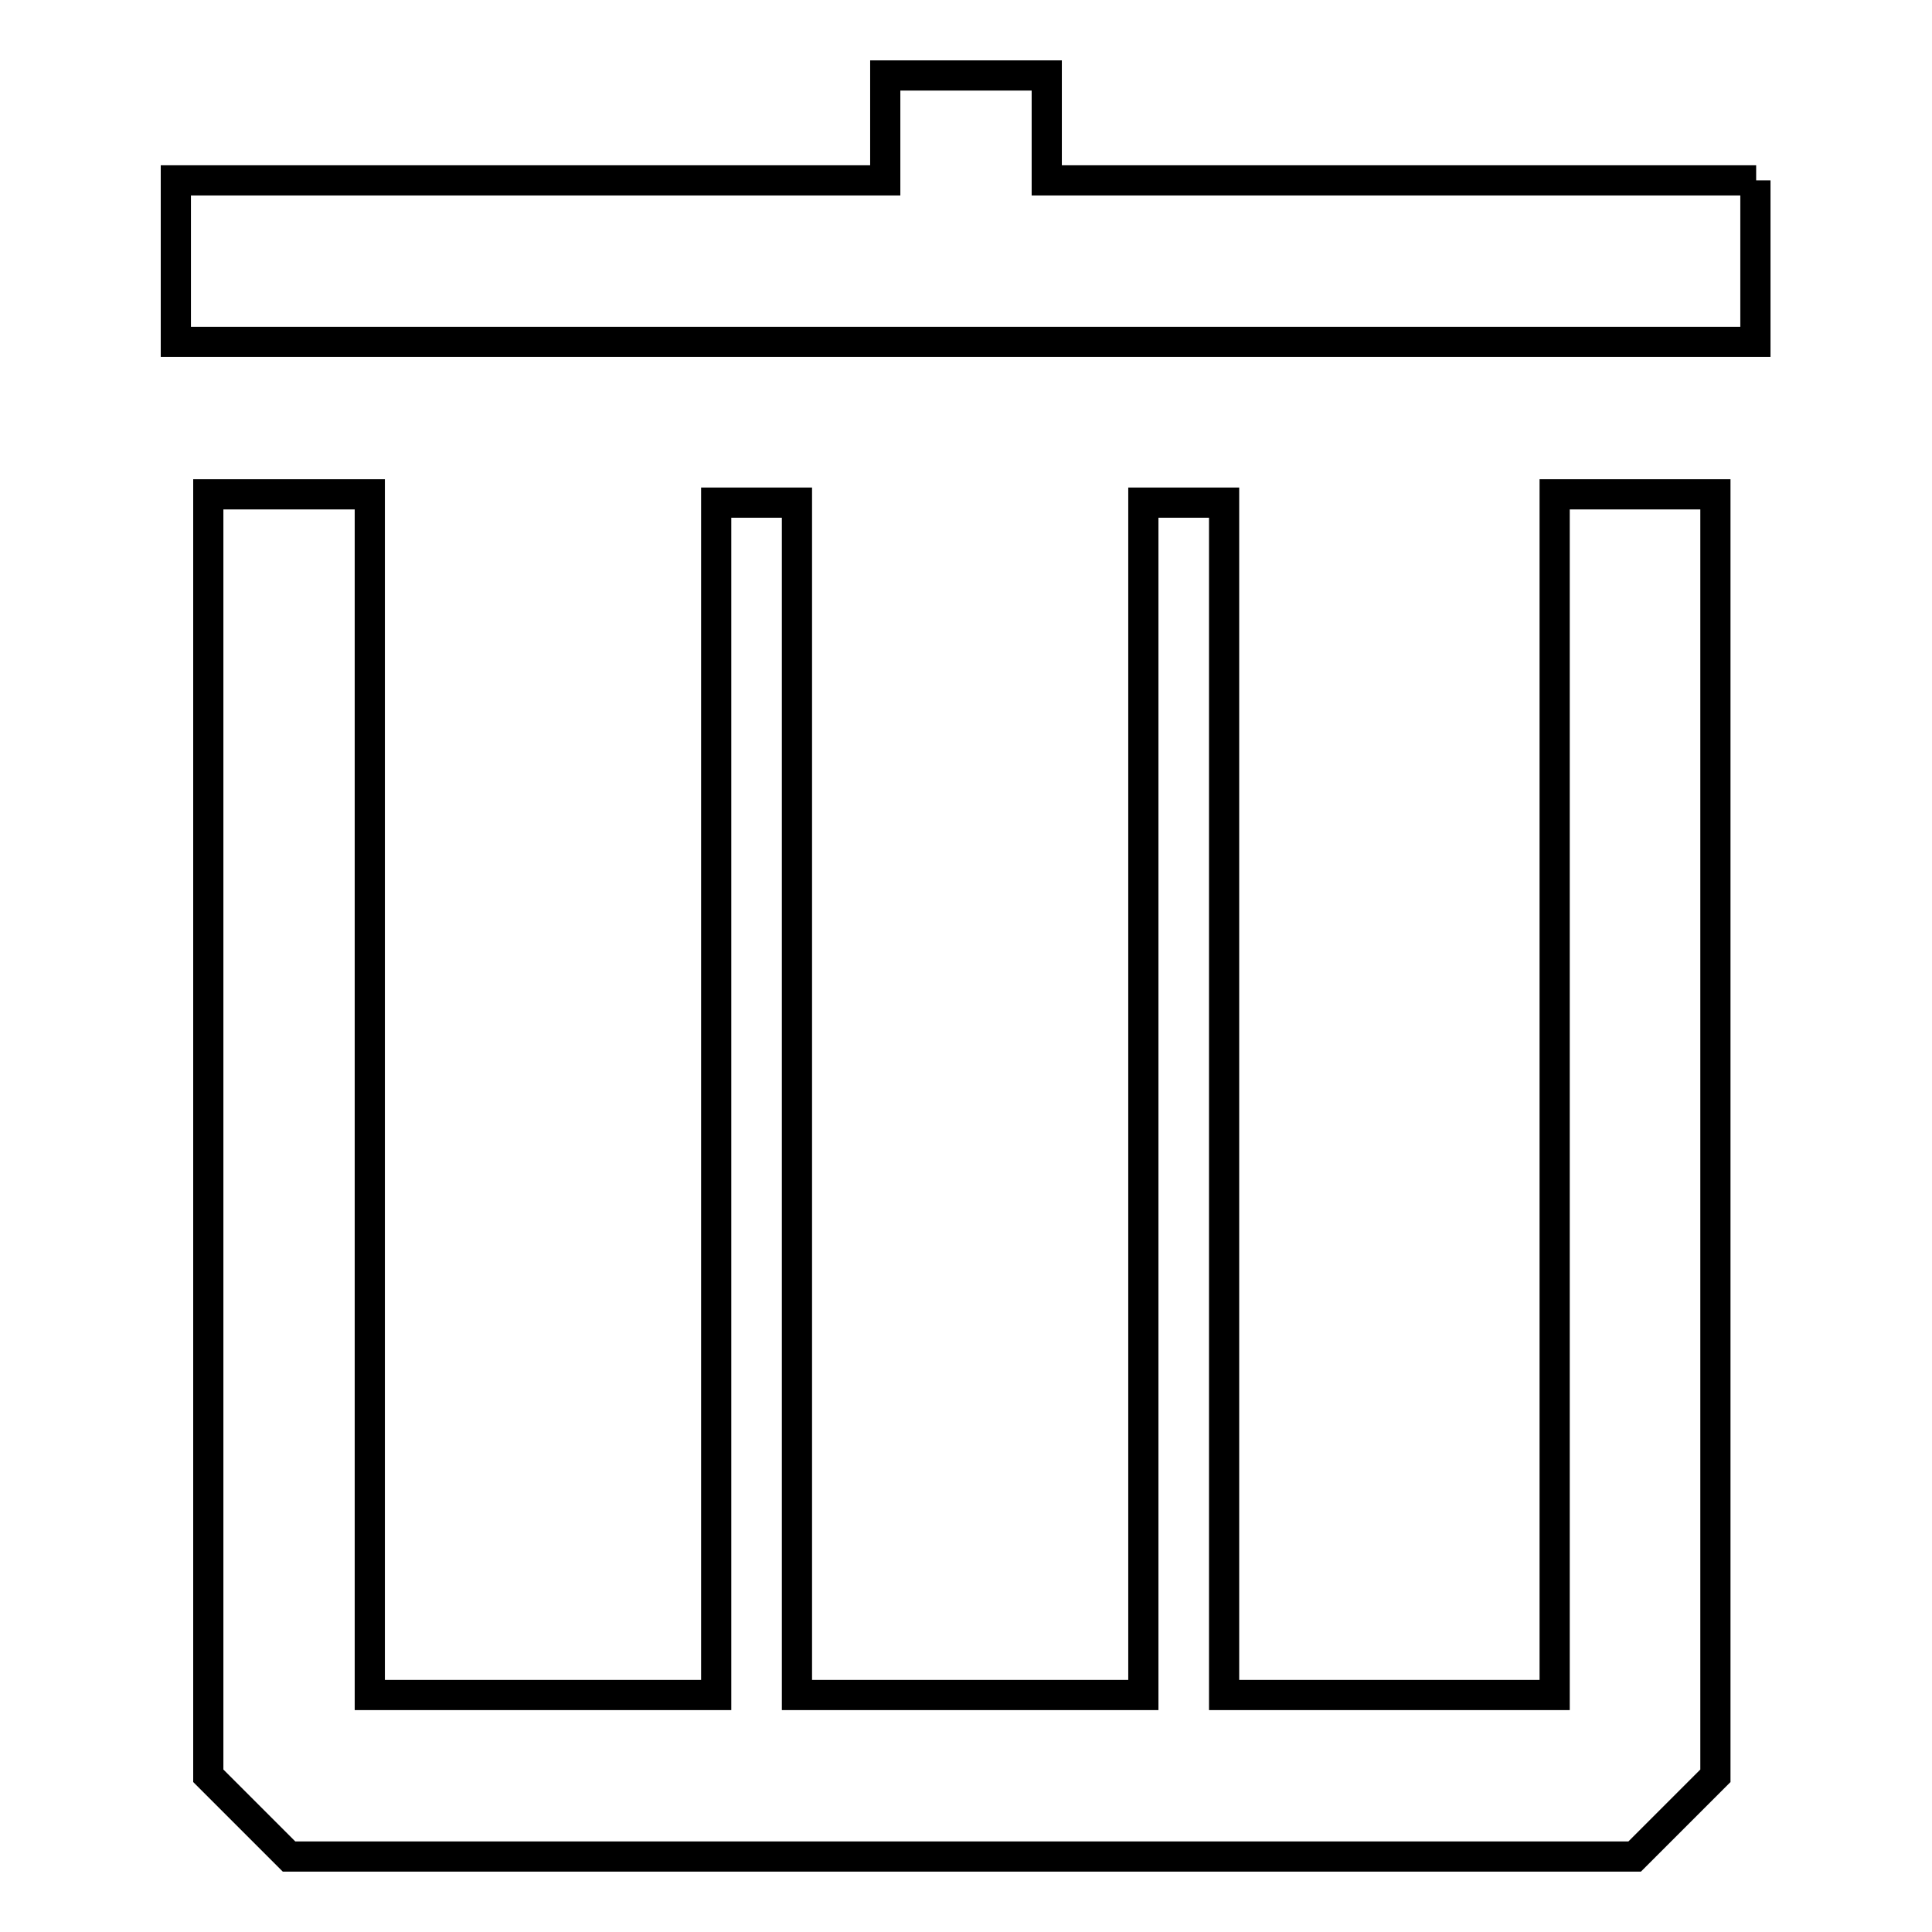 <?xml version="1.0" encoding="utf-8"?>
<!-- Svg Vector Icons : http://www.onlinewebfonts.com/icon -->
<!DOCTYPE svg PUBLIC "-//W3C//DTD SVG 1.1//EN" "http://www.w3.org/Graphics/SVG/1.1/DTD/svg11.dtd">
<svg version="1.1" xmlns="http://www.w3.org/2000/svg" xmlns:xlink="http://www.w3.org/1999/xlink" x="0px" y="0px" viewBox="0 0 256 256" enable-background="new 0 0 256 256" xml:space="preserve">
<g> <path stroke-width="4" fill-opacity="0" stroke="#000000"  d="M206,65.5v159.1h-43.8v-158h-10.7v158h-45.9v-158H94.9v158H49V65.5H27.6v169.8L38.3,246h178.3l10.7-10.7 V65.5h-10.7H206z M232.7,23.9h-94V10h-21.4v13.9h-94v21.4h209.3V23.9z"/></g>
</svg>